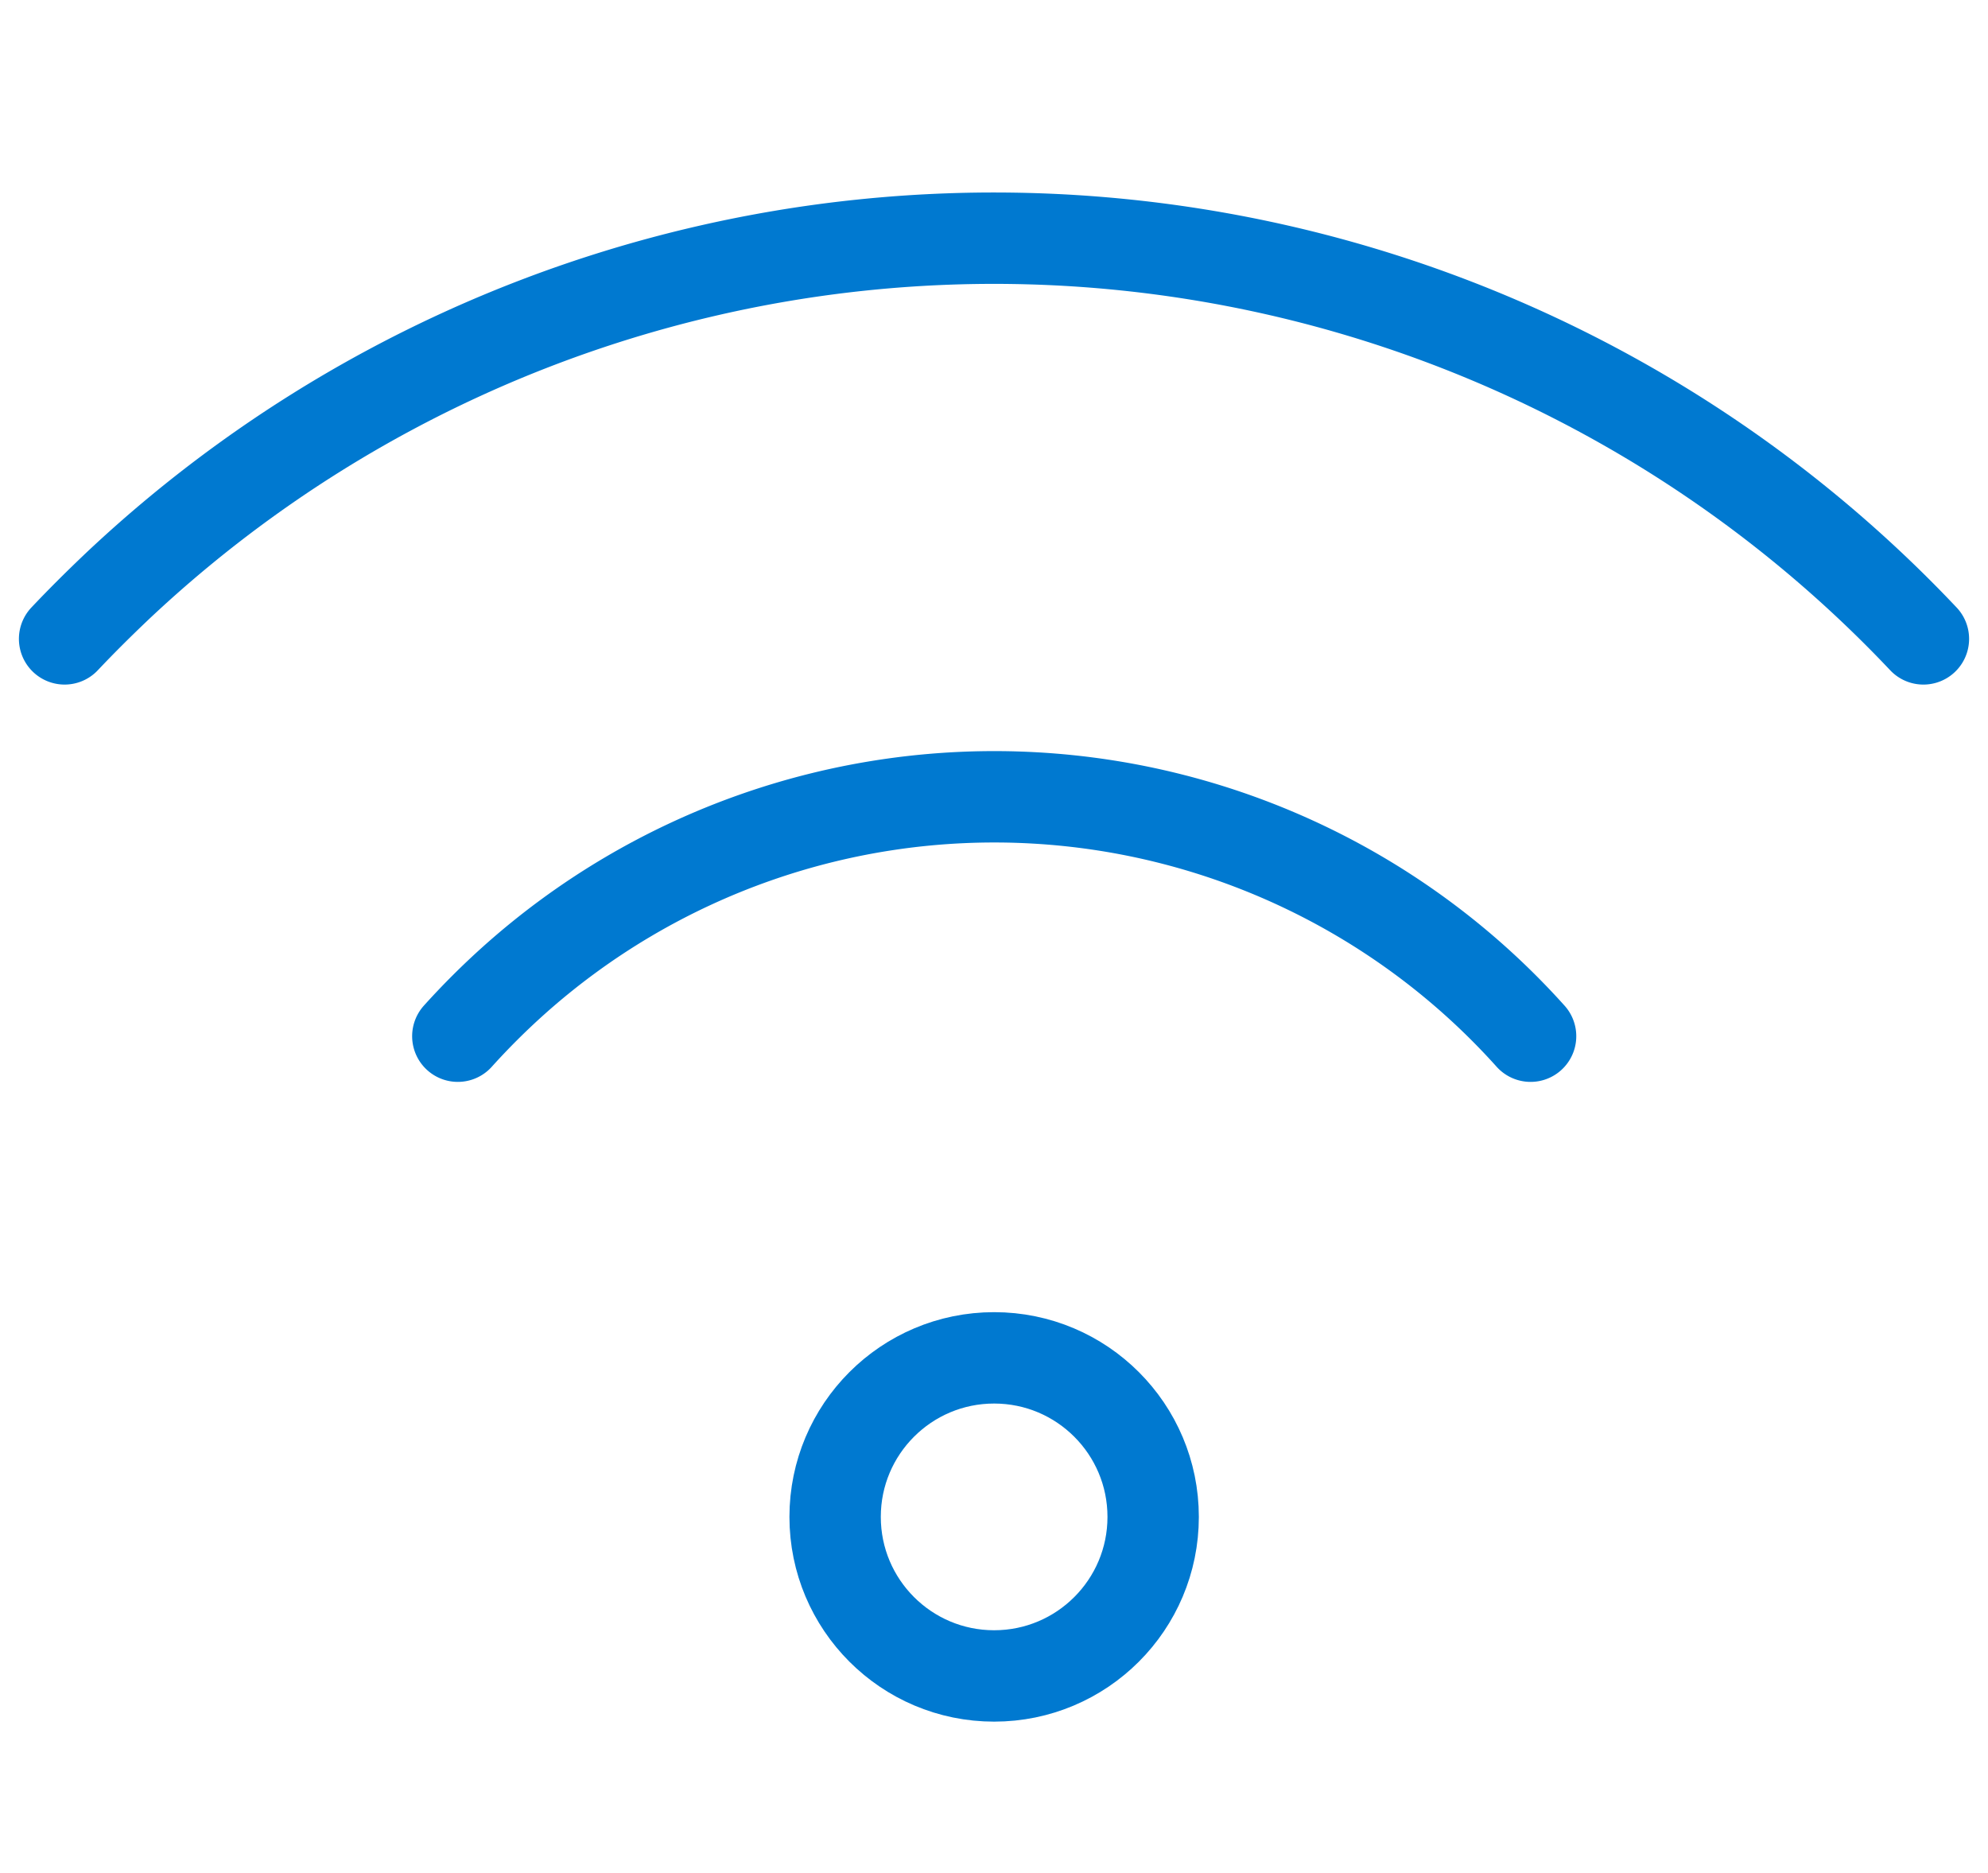 <svg xmlns="http://www.w3.org/2000/svg" width="43.518" height="41" viewBox="0 0 43.518 41"><defs><style>.a,.b,.c,.e{fill:none;}.a,.b,.c{stroke:#0079d0;stroke-width:2px;}.a{opacity:0;}.c{stroke-linecap:round;stroke-miterlimit:10;}.d{stroke:none;}</style></defs><g transform="translate(1.414)"><g class="a"><rect class="d" width="40" height="40"/><rect class="e" x="1" y="1" width="38" height="38"/></g><g transform="translate(0 5.213)"><circle class="b" cx="3.481" cy="3.481" r="3.481" transform="translate(16.867 24.506)"/><path class="c" d="M1152.982,138.516a15.773,15.773,0,0,0-22.265-1.215,16.276,16.276,0,0,0-1.218,1.215" transform="translate(-1120.891 -121.05)"/><path class="c" d="M1167.078,137.627a27.984,27.984,0,0,0-39.561-1.129l-.006.006c-.384.365-.76.739-1.123,1.123" transform="translate(-1126.388 -128.857)"/></g></g></svg>